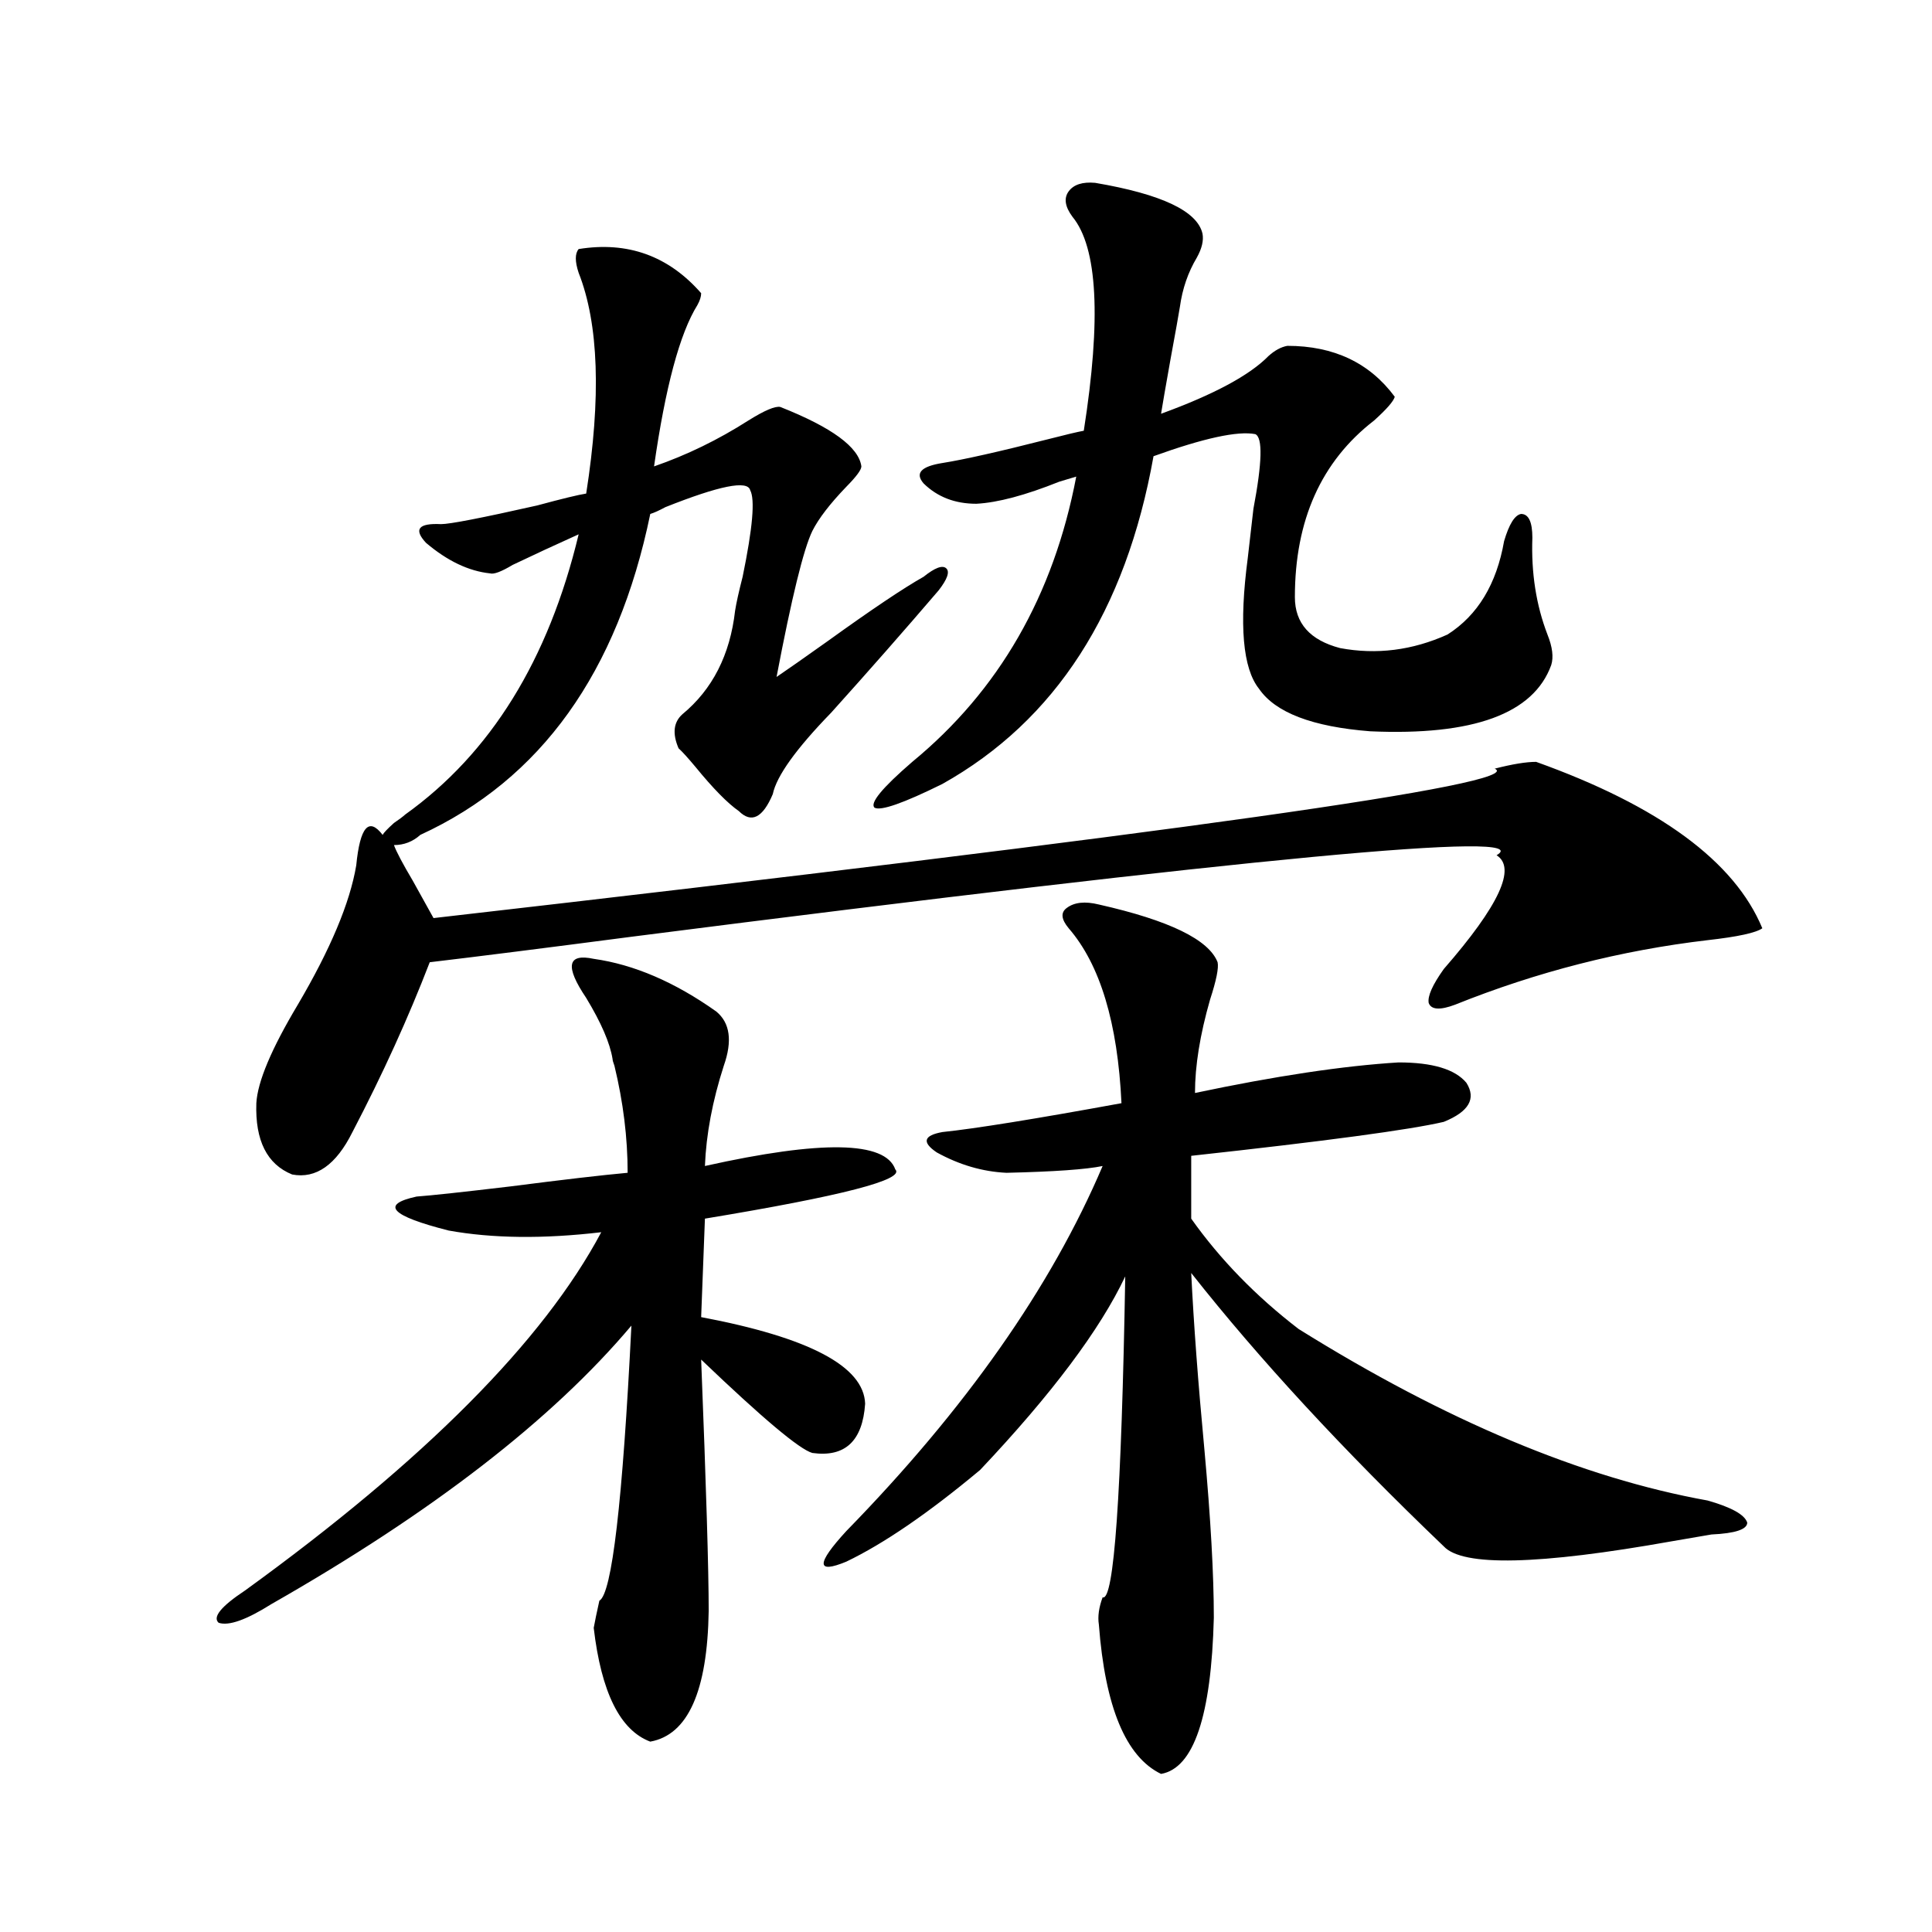 <?xml version="1.0" encoding="utf-8"?>
<!-- Generator: Adobe Illustrator 16.0.0, SVG Export Plug-In . SVG Version: 6.00 Build 0)  -->
<!DOCTYPE svg PUBLIC "-//W3C//DTD SVG 1.1//EN" "http://www.w3.org/Graphics/SVG/1.1/DTD/svg11.dtd">
<svg version="1.1" id="图层_1" xmlns="http://www.w3.org/2000/svg" xmlns:xlink="http://www.w3.org/1999/xlink" x="0px" y="0px"
	 width="1000px" height="1000px" viewBox="0 0 1000 1000" enable-background="new 0 0 1000 1000" xml:space="preserve">
<path d="M307.31,496.293c20.807,2.939,41.95,12.017,63.413,27.246c7.149,5.864,8.445,15.244,3.902,28.125
	c-5.854,18.169-9.116,35.459-9.756,51.855c60.486-13.472,93.321-12.881,98.534,1.758c5.198,5.273-27.652,13.774-98.534,25.488
	l-1.951,50.977c55.928,10.547,84.22,25.488,84.876,44.824c-1.311,19.336-10.411,27.837-27.316,25.488
	c-6.509-1.758-25.701-17.866-57.56-48.34c2.591,65.63,3.902,108.984,3.902,130.078c-0.656,41.598-10.731,64.16-30.243,67.676
	c-15.609-5.863-25.365-25.488-29.268-58.887c0.64-3.516,1.616-8.212,2.927-14.063c6.494-3.516,12.027-50.977,16.585-142.383
	c-40.975,48.643-103.092,96.68-186.337,144.141c-13.018,8.199-22.118,11.426-27.316,9.668c-3.262-2.938,1.296-8.5,13.658-16.699
	c93.001-67.373,154.463-129.199,184.386-185.449c-29.923,3.516-56.264,3.228-79.022-0.879
	c-29.923-7.607-35.457-13.472-16.585-17.578c7.805-0.576,24.054-2.334,48.779-5.273c27.316-3.516,47.468-5.85,60.486-7.031
	c0-18.154-2.287-36.611-6.829-55.371c-0.656-1.758-0.976-2.925-0.976-3.516c-1.311-8.198-5.854-18.745-13.658-31.641
	C292.341,500.111,293.652,493.368,307.31,496.293z M795.103,394.34c63.733,22.852,102.757,51.567,117.07,86.133
	c-3.262,2.349-12.683,4.395-28.292,6.152c-44.877,5.273-88.458,16.411-130.729,33.398c-7.805,2.939-12.363,2.637-13.658-0.879
	c-0.656-3.516,1.951-9.365,7.805-17.578c28.612-32.808,37.713-52.432,27.316-58.887c22.103-12.881-127.161,1.182-447.794,42.188
	c-44.877,5.864-79.678,10.259-104.388,13.184c-11.067,28.716-24.39,58.008-39.999,87.891c-8.46,17.002-18.872,24.321-31.219,21.973
	c-13.018-5.273-19.192-17.578-18.536-36.914c0.64-11.123,7.805-28.125,21.463-50.977c16.905-28.701,26.981-52.734,30.243-72.07
	c1.951-19.912,6.494-25.186,13.658-15.82c0.64-1.167,2.591-3.213,5.854-6.152c2.591-1.758,4.542-3.213,5.854-4.395
	c44.221-31.641,74.145-79.98,89.754-145.02c-11.707,5.273-23.094,10.547-34.146,15.82c-5.854,3.516-9.756,4.985-11.707,4.395
	c-11.067-1.167-22.118-6.44-33.17-15.82c-6.509-7.031-3.902-10.244,7.805-9.668c4.542,0,21.127-3.213,49.755-9.668
	c13.003-3.516,21.463-5.562,25.365-6.152c7.805-49.795,6.494-87.891-3.902-114.258c-1.951-5.85-1.951-9.956,0-12.305
	c25.365-4.092,46.493,3.516,63.413,22.852c0,1.758-0.656,3.818-1.951,6.152c-9.116,14.653-16.585,42.49-22.438,83.496
	c16.905-5.85,33.17-13.76,48.779-23.73c8.445-5.273,13.978-7.607,16.585-7.031c26.661,10.547,40.639,20.806,41.95,30.762
	c0,1.758-2.607,5.273-7.805,10.547c-8.46,8.789-14.314,16.411-17.561,22.852c-4.558,9.38-10.731,34.58-18.536,75.586
	c5.198-3.516,13.978-9.668,26.341-18.457c22.759-16.396,39.344-27.534,49.755-33.398c5.854-4.683,9.756-6.152,11.707-4.395
	s0.64,5.576-3.902,11.426c-17.561,20.518-36.097,41.611-55.608,63.281c-18.216,18.76-28.292,32.822-30.243,42.188
	c-5.213,12.305-11.067,15.244-17.561,8.789c-5.854-4.092-13.338-11.714-22.438-22.852c-3.902-4.683-6.829-7.91-8.78-9.668
	c-3.262-7.607-2.607-13.472,1.951-17.578c15.609-12.881,24.71-30.762,27.316-53.613c0.64-4.092,1.951-9.956,3.902-17.578
	c5.198-25.186,6.494-40.127,3.902-44.824c-1.311-5.273-15.945-2.334-43.901,8.789c-3.262,1.758-5.854,2.939-7.805,3.516
	c-16.92,82.041-56.584,137.412-119.021,166.113c-3.902,3.516-8.46,5.273-13.658,5.273c1.296,3.516,4.542,9.668,9.756,18.457
	c4.542,8.213,8.125,14.653,10.731,19.336c383.725-43.945,566.815-69.722,549.255-77.344
	C782.74,395.521,789.89,394.34,795.103,394.34z M568.767,468.168c36.417,8.213,56.904,18.169,61.462,29.883
	c0.64,2.939-0.656,9.38-3.902,19.336c-5.213,18.169-7.805,34.277-7.805,48.34c41.615-8.789,76.736-14.063,105.363-15.82
	c17.561,0,29.268,3.516,35.121,10.547c5.198,8.213,1.296,14.941-11.707,20.215c-17.561,4.106-61.142,9.971-130.729,17.578v32.52
	c14.954,21.094,33.49,40.142,55.608,57.129c76.096,47.461,146.658,77.056,211.702,88.77c12.347,3.516,19.177,7.334,20.487,11.426
	c0,3.516-6.189,5.576-18.536,6.152c-3.262,0.591-10.091,1.758-20.487,3.516c-68.947,12.305-108.29,13.184-118.046,2.637
	c-52.041-49.795-95.607-96.968-130.729-141.504c1.296,26.367,3.567,56.841,6.829,91.406c3.247,35.747,4.878,64.751,4.878,87.012
	c-1.311,50.977-10.411,77.921-27.316,80.859c-18.216-8.789-28.948-34.579-32.194-77.344c-0.656-4.105,0-8.789,1.951-14.063
	c5.854,2.335,9.756-53.022,11.707-166.113c-13.018,27.549-38.048,60.947-75.12,100.195c-26.676,22.275-49.755,38.096-69.267,47.461
	c-15.609,6.455-15.609,1.182,0-15.82c61.782-63.281,106.004-126.26,132.68-188.965c-8.46,1.758-25.045,2.939-49.755,3.516
	c-12.363-0.576-24.39-4.092-36.097-10.547c-7.805-5.273-6.829-8.789,2.927-10.547c16.905-1.758,47.804-6.729,92.681-14.941
	c-1.951-41.597-11.067-71.768-27.316-90.527c-3.902-4.683-4.238-8.198-0.976-10.547C556.084,467.001,561.603,466.41,568.767,468.168
	z M622.424,121c0.64,3.516-0.335,7.622-2.927,12.305c-4.558,7.622-7.485,16.123-8.78,25.488c-0.656,4.106-2.286,13.184-4.878,27.246
	c-2.607,14.653-4.238,24.033-4.878,28.125c27.316-9.956,45.853-19.912,55.608-29.883c3.247-2.925,6.494-4.683,9.756-5.273
	c24.054,0,42.591,8.789,55.608,26.367c-0.656,2.349-4.238,6.455-10.731,12.305c-27.316,21.094-40.975,51.567-40.975,91.406
	c0,13.486,7.805,22.275,23.414,26.367c18.856,3.516,37.392,1.182,55.608-7.031c15.609-9.956,25.365-26.064,29.268-48.34
	c2.592-8.789,5.518-13.472,8.78-14.063c3.902,0,5.854,4.106,5.854,12.305c-0.656,18.169,1.951,34.868,7.805,50.098
	c2.592,6.455,3.247,11.729,1.951,15.82c-9.115,25.2-40.334,36.626-93.656,34.277c-29.923-2.334-49.115-9.668-57.56-21.973
	c-8.46-10.547-10.411-33.096-5.854-67.676c0.64-5.273,1.616-13.76,2.927-25.488c4.543-24.019,4.878-36.914,0.976-38.672
	c-9.115-1.758-26.676,2.061-52.682,11.426c-14.314,80.283-50.73,136.821-109.266,169.629c-20.167,9.971-31.874,14.063-35.121,12.305
	c-2.607-2.334,3.902-10.244,19.512-23.73c44.877-36.914,73.169-86.133,84.876-147.656c-1.951,0.591-4.878,1.47-8.78,2.637
	c-17.561,7.031-31.874,10.85-42.926,11.426c-11.067,0-20.167-3.516-27.316-10.547c-4.558-5.273-1.311-8.789,9.756-10.547
	c11.052-1.758,29.268-5.85,54.633-12.305c9.1-2.334,15.274-3.804,18.536-4.395c9.1-58.008,7.149-94.922-5.854-110.742
	c-3.902-5.273-4.558-9.668-1.951-13.184c2.592-3.516,7.149-4.971,13.658-4.395C601.281,100.497,619.818,109.286,622.424,121z"/>
</svg>
